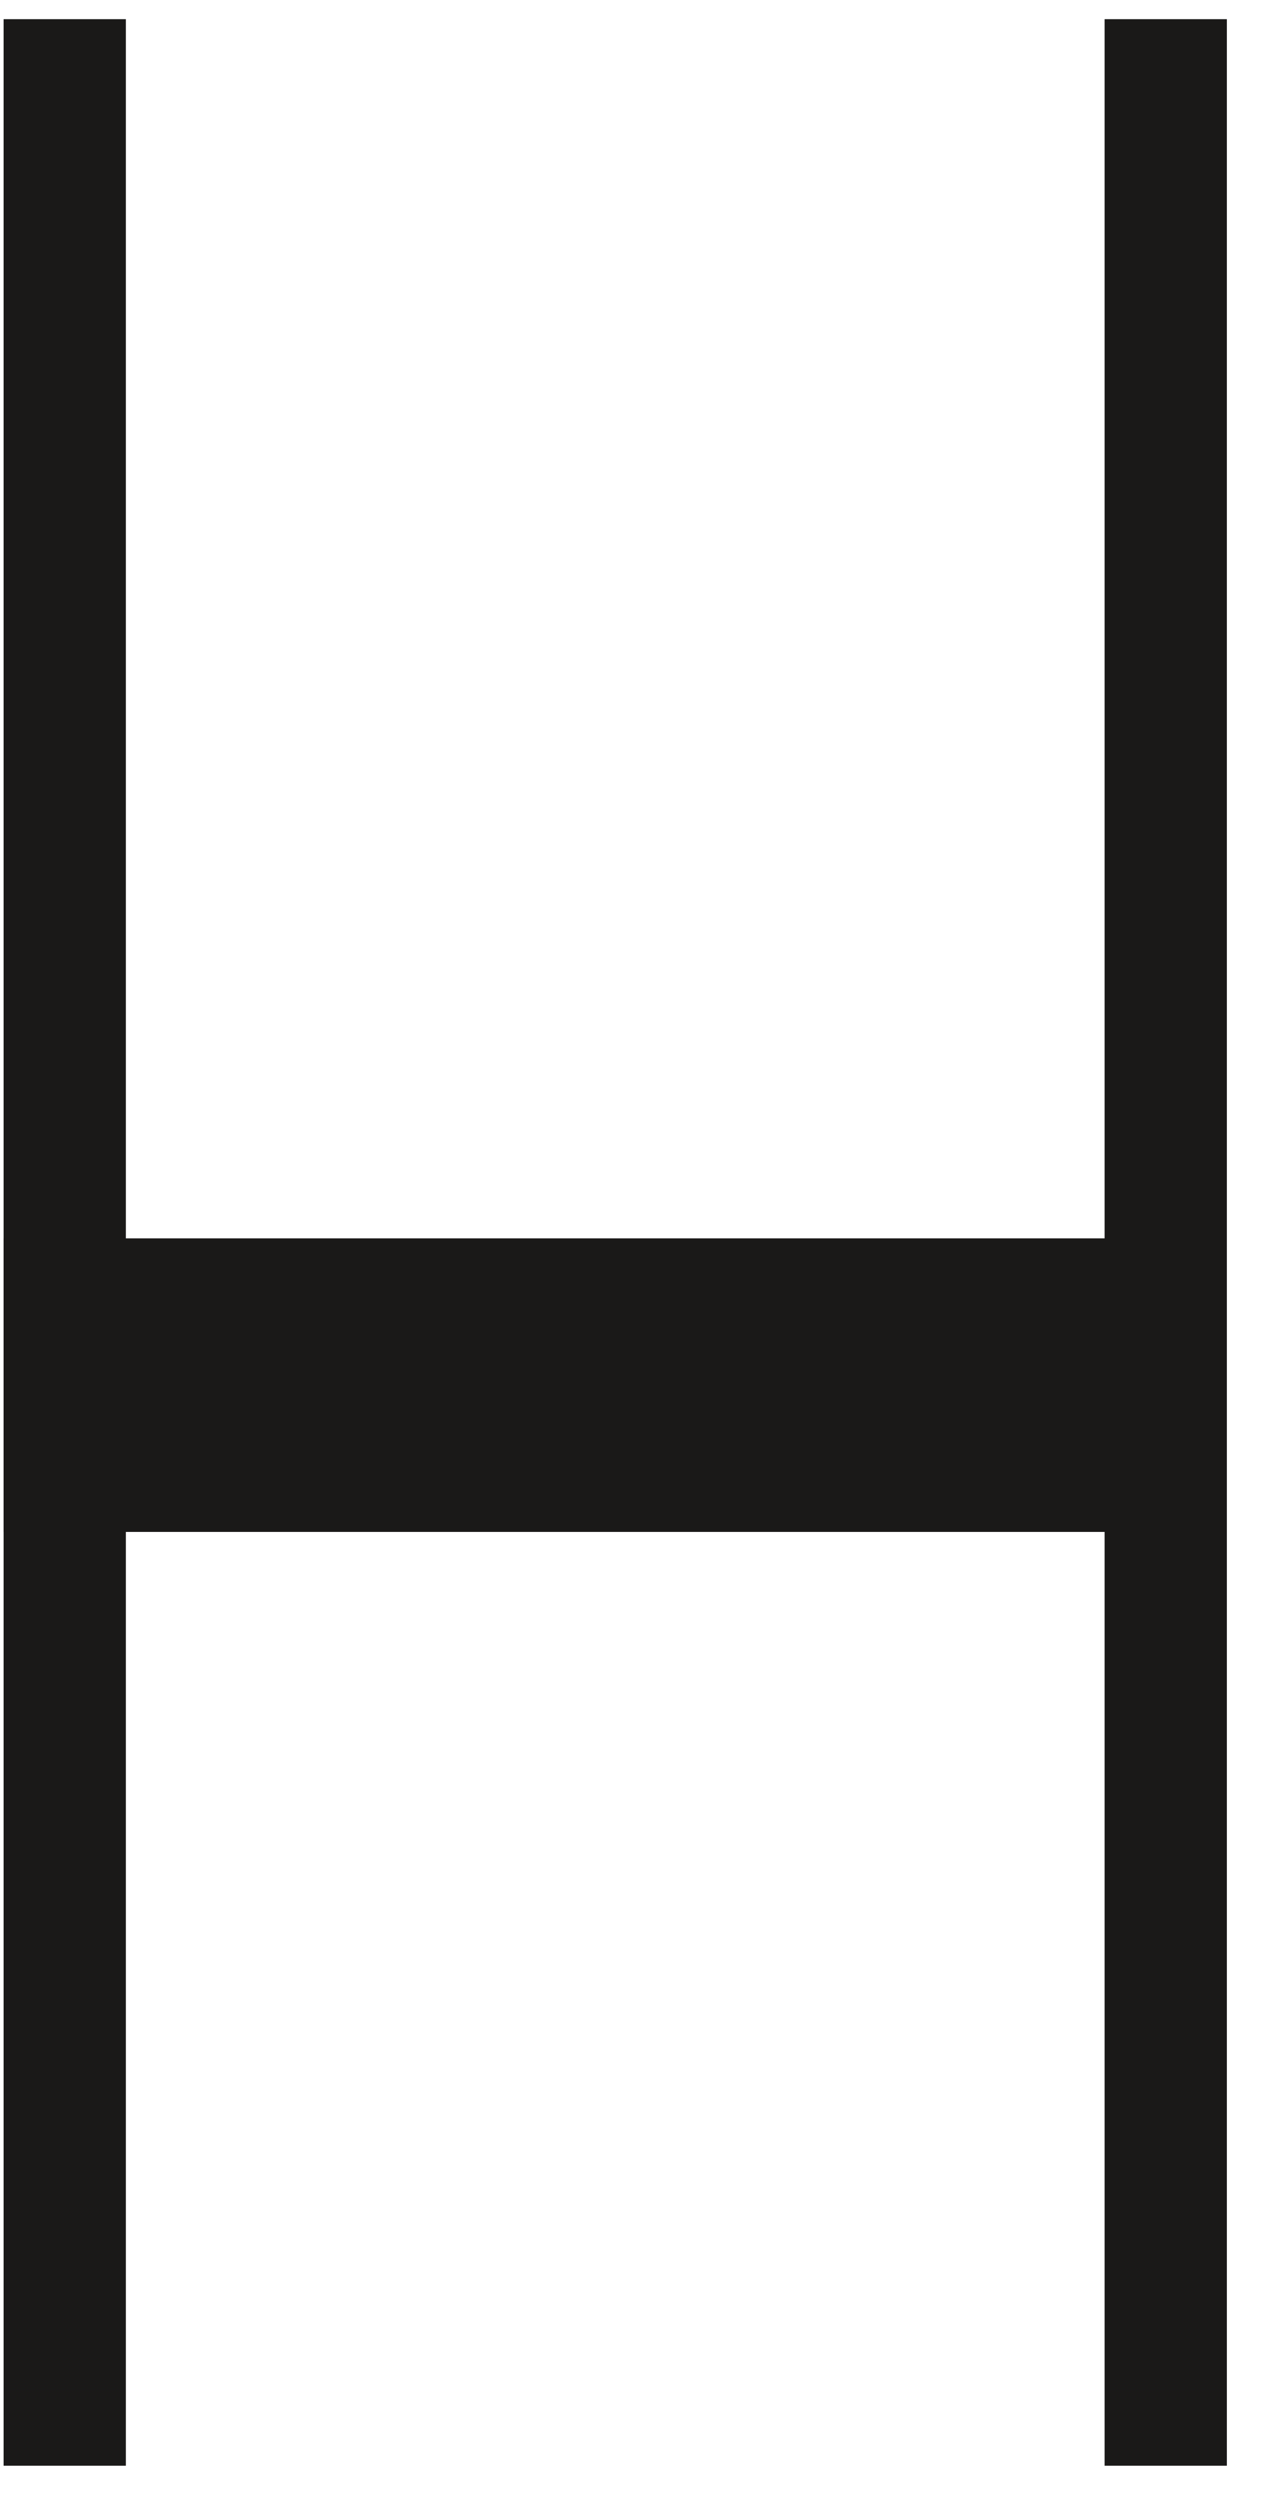 <svg width="23px" height="45px" viewBox="125 117 23 45" version="1.1" xmlns="http://www.w3.org/2000/svg" xmlns:xlink="http://www.w3.org/1999/xlink">
    <!-- Generator: Sketch 41.1 (35376) - http://www.bohemiancoding.com/sketch -->
    <desc>Flaeche Vorne</desc>
    <defs></defs>
    <polygon id="Fill-18" stroke="none" fill="#1A1918" fill-rule="evenodd" points="125.065 144.573 146.949 144.573 146.949 139.289 125.065 139.289"></polygon>
    <polygon id="Fill-19" stroke="none" fill="#1A1918" fill-rule="evenodd" points="125.065 161.38 127.267 161.38 127.267 117.345 125.065 117.345"></polygon>
    <polygon id="Fill-20" stroke="none" fill="#1A1918" fill-rule="evenodd" points="144.895 161.38 147.097 161.38 147.097 117.345 144.895 117.345"></polygon>
</svg>
